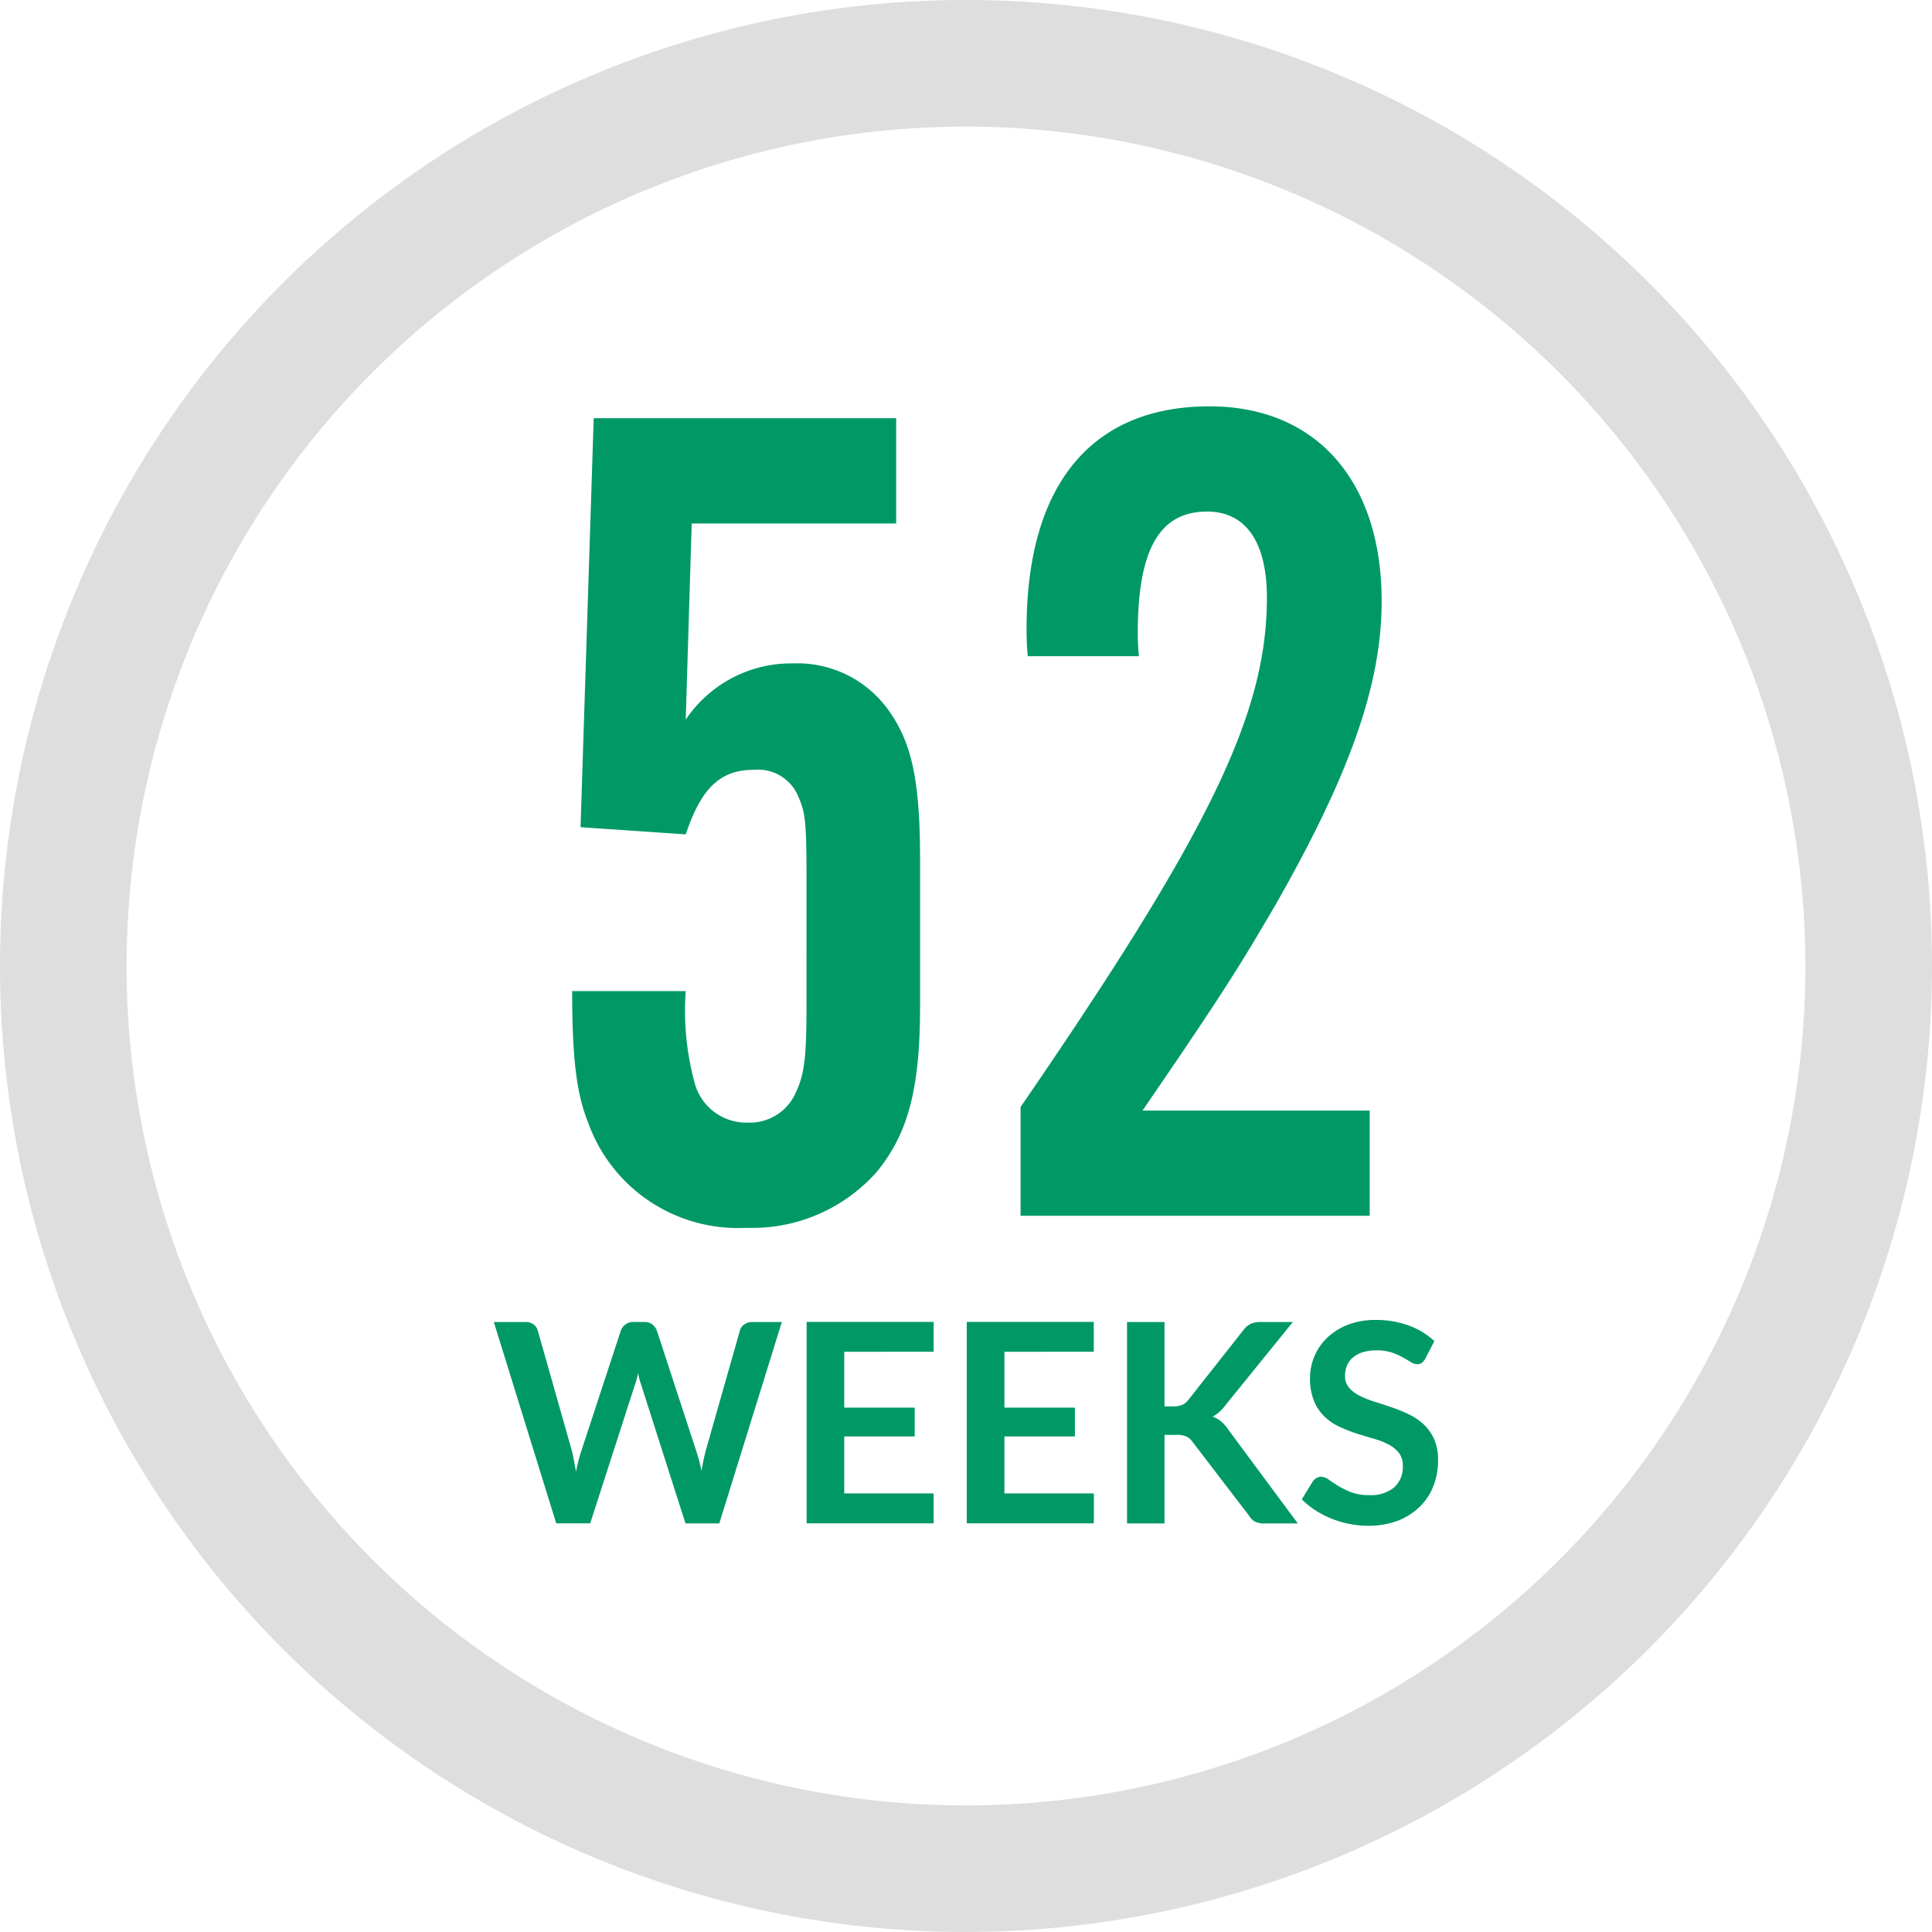 <svg xmlns="http://www.w3.org/2000/svg" xmlns:xlink="http://www.w3.org/1999/xlink" viewBox="0 0 94 94">
  <defs>
    <clipPath id="clip-path">
      <path id="Path_5017" data-name="Path 5017" d="M0,0H45.947V54.457H0Z" fill="#096"/>
    </clipPath>
  </defs>
  <g id="Group_4102" data-name="Group 4102" transform="translate(0 -0.001)">
    <path id="Path_448" data-name="Path 448" d="M47,94A47,47,0,1,1,94,47,47.053,47.053,0,0,1,47,94M47,6.16A40.841,40.841,0,1,0,87.841,47,40.888,40.888,0,0,0,47,6.16" fill="#dedede"/>
    <g id="Mask_Group_2395" data-name="Mask Group 2395" transform="translate(24.026 19.771)" clip-path="url(#clip-path)">
      <path id="Path_1221" data-name="Path 1221" d="M29.194,25.169c0-2.909-.058-3.258-.407-4.072a2.12,2.12,0,0,0-2.152-1.28c-1.629,0-2.56.873-3.316,3.141L18.2,22.609l.64-19.9H33.557V7.833H23.609l-.291,9.54a6.187,6.187,0,0,1,5.236-2.734,5.444,5.444,0,0,1,4.537,2.152c1.222,1.629,1.629,3.49,1.629,7.446v7.039c0,4.072-.582,6.224-2.094,8.086A8.079,8.079,0,0,1,26.285,42.1a7.742,7.742,0,0,1-7.737-5.177c-.582-1.454-.756-3.316-.756-6.341h5.526a13.292,13.292,0,0,0,.407,4.363,2.6,2.6,0,0,0,2.618,2.036,2.436,2.436,0,0,0,2.327-1.454c.407-.873.523-1.629.523-4.13Z" transform="translate(-13.98 -2.132)" fill="#096"/>
      <path id="Path_1222" data-name="Path 1222" d="M119.6,34.088c9.191-13.38,11.984-19.139,11.984-24.781,0-2.734-1.047-4.188-2.909-4.188-2.327,0-3.374,1.861-3.374,5.933a10.261,10.261,0,0,0,.058,1.105h-5.41c-.058-.582-.058-1.163-.058-1.338,0-6.981,3.141-10.82,8.9-10.82,5.177,0,8.377,3.607,8.377,9.482,0,4.072-1.571,8.493-5.235,14.892-1.571,2.676-2.327,3.956-6.4,9.889h11.053v5.119H119.6Z" transform="translate(-93.97 0.001)" fill="#096"/>
      <path id="Path_1223" data-name="Path 1223" d="M14.014,207.908l-3.043,9.8H9.325l-2.141-6.7a4.574,4.574,0,0,1-.163-.6q-.041.169-.081.318c-.027.1-.056.192-.088.278l-2.162,6.7H3.036L0,207.908H1.525a.676.676,0,0,1,.4.112.54.54,0,0,1,.213.3L3.8,214.183q.054.217.1.471t.1.532q.054-.284.119-.535t.139-.468l1.924-5.862a.64.64,0,0,1,.214-.285.6.6,0,0,1,.39-.129h.535a.614.614,0,0,1,.386.115.7.7,0,0,1,.224.3l1.918,5.862a8.408,8.408,0,0,1,.258.969q.088-.535.2-.969l1.667-5.862a.507.507,0,0,1,.207-.291.649.649,0,0,1,.4-.122Z" transform="translate(0 -163.358)" fill="#096"/>
      <path id="Path_1224" data-name="Path 1224" d="M72.863,209.358v2.718h3.429v1.4H72.863v2.772h4.351v1.457H71.033v-9.8h6.181v1.45Z" transform="translate(-55.813 -163.358)" fill="#096"/>
      <path id="Path_1225" data-name="Path 1225" d="M109.234,209.358v2.718h3.429v1.4h-3.429v2.772h4.351v1.457H107.4v-9.8h6.181v1.45Z" transform="translate(-84.39 -163.358)" fill="#096"/>
      <path id="Path_1226" data-name="Path 1226" d="M145.6,212.015h.427a1.11,1.11,0,0,0,.427-.071.722.722,0,0,0,.291-.227l2.7-3.422a.982.982,0,0,1,.356-.3,1.141,1.141,0,0,1,.471-.085h1.572l-3.3,4.073a1.84,1.84,0,0,1-.6.529,1.39,1.39,0,0,1,.4.227,1.8,1.8,0,0,1,.342.383l3.4,4.588h-1.606a1,1,0,0,1-.484-.091.762.762,0,0,1-.268-.268l-2.772-3.619a.728.728,0,0,0-.3-.257,1.252,1.252,0,0,0-.488-.075H145.6v4.31h-1.823v-9.8H145.6Z" transform="translate(-112.968 -163.358)" fill="#096"/>
      <path id="Path_1227" data-name="Path 1227" d="M189.5,209.292a.628.628,0,0,1-.173.207.385.385,0,0,1-.227.065.584.584,0,0,1-.309-.105q-.166-.105-.4-.234a3.276,3.276,0,0,0-.539-.234,2.271,2.271,0,0,0-.729-.1,2.18,2.18,0,0,0-.664.091,1.4,1.4,0,0,0-.478.254,1.015,1.015,0,0,0-.288.39,1.277,1.277,0,0,0-.1.5.866.866,0,0,0,.193.576,1.616,1.616,0,0,0,.512.393,4.738,4.738,0,0,0,.725.291q.407.129.834.274a7.881,7.881,0,0,1,.834.339,2.876,2.876,0,0,1,.725.488,2.209,2.209,0,0,1,.512.722,2.5,2.5,0,0,1,.193,1.037,3.376,3.376,0,0,1-.227,1.244,2.867,2.867,0,0,1-.664,1.01,3.128,3.128,0,0,1-1.067.678,3.933,3.933,0,0,1-1.444.247,4.665,4.665,0,0,1-.922-.091,4.842,4.842,0,0,1-.871-.261,4.658,4.658,0,0,1-.783-.406,3.775,3.775,0,0,1-.651-.529l.535-.874a.572.572,0,0,1,.176-.159.445.445,0,0,1,.23-.065.647.647,0,0,1,.366.139q.2.139.468.308a3.653,3.653,0,0,0,.634.308,2.431,2.431,0,0,0,.871.139,1.786,1.786,0,0,0,1.206-.369,1.325,1.325,0,0,0,.427-1.06.984.984,0,0,0-.193-.63,1.561,1.561,0,0,0-.512-.41,3.844,3.844,0,0,0-.725-.281q-.407-.115-.827-.251a7.136,7.136,0,0,1-.827-.325,2.678,2.678,0,0,1-.725-.495,2.25,2.25,0,0,1-.512-.762,2.9,2.9,0,0,1-.193-1.128,2.711,2.711,0,0,1,.834-1.945,3.036,3.036,0,0,1,1-.63,3.684,3.684,0,0,1,1.369-.237,4.578,4.578,0,0,1,1.6.271,3.616,3.616,0,0,1,1.247.759Z" transform="translate(-144.179 -162.96)" fill="#096"/>
    </g>
  </g>
</svg>
